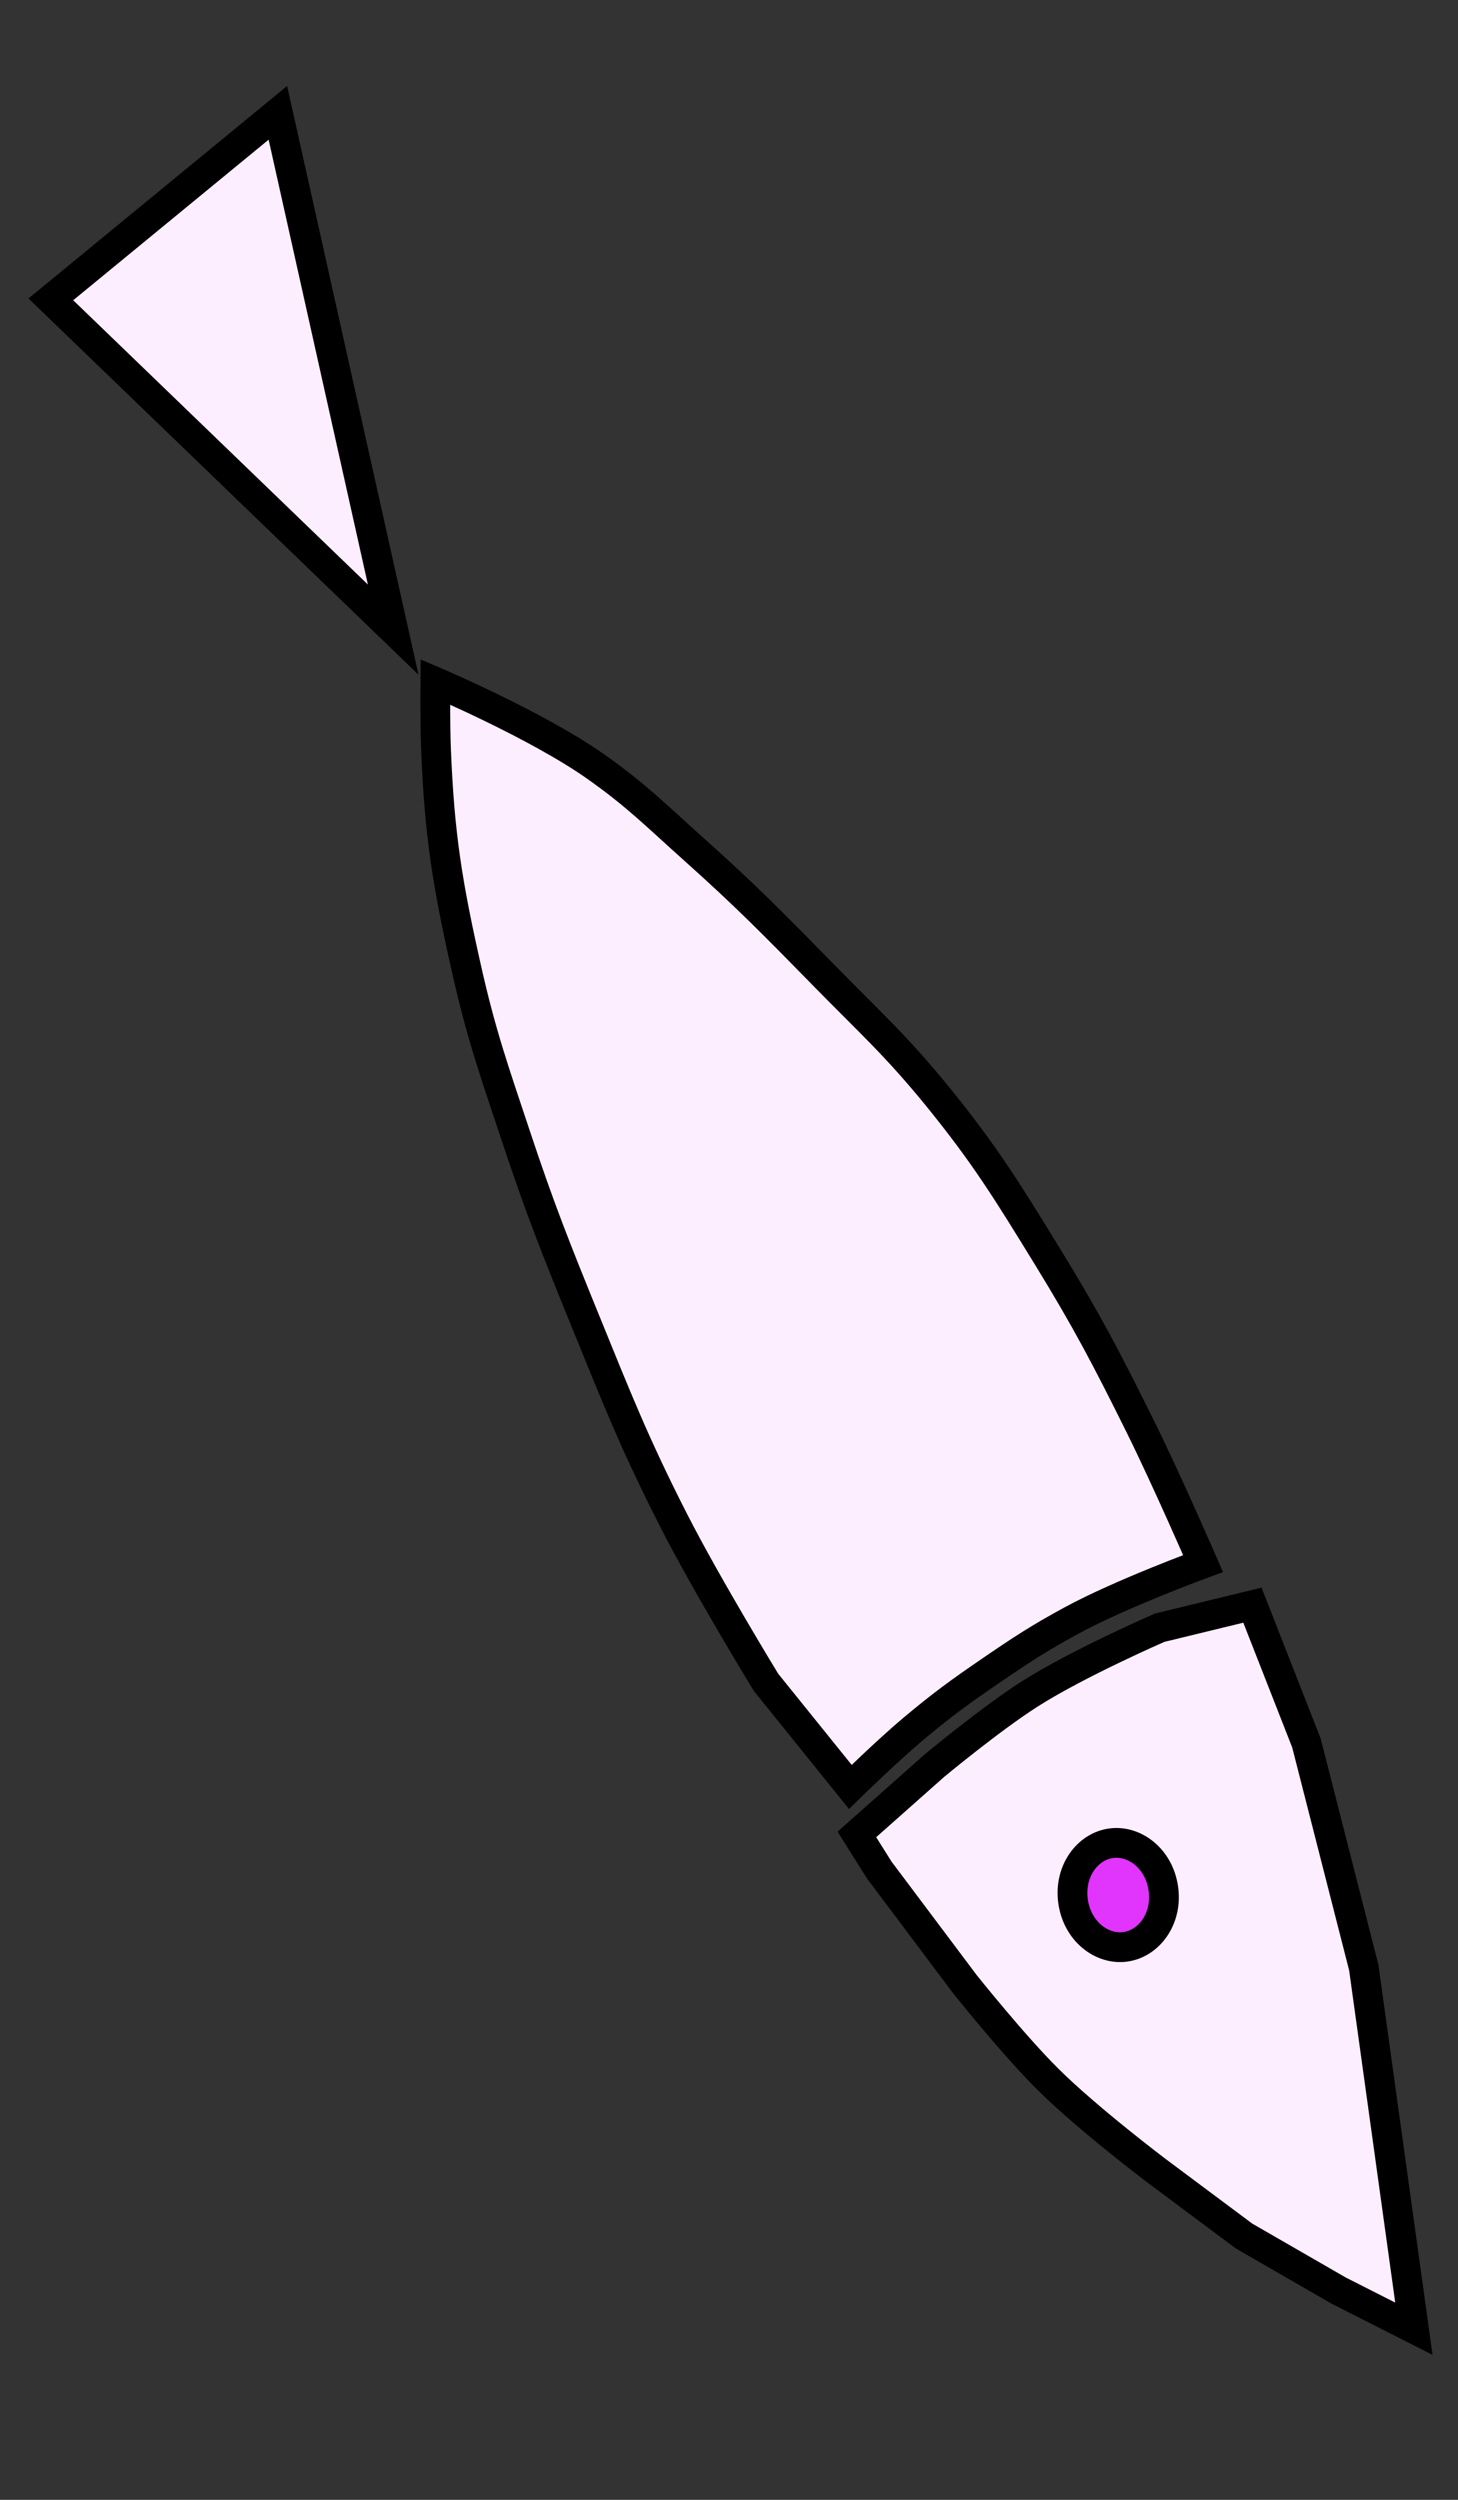 <?xml version="1.0" encoding="UTF-8"?> <svg xmlns="http://www.w3.org/2000/svg" width="49" height="84" viewBox="0 0 49 84" fill="none"><rect x="0" y="0" width="49" height="84" fill="#333333" stroke="none"/> <path d="M44.995 76.972L47.517 78.25L46.498 70.904L45.833 66.113L43.906 58.568L42.091 53.937L38.972 54.695C38.972 54.695 36.221 55.89 34.593 56.93C33.289 57.763 31.408 59.326 31.408 59.326L28.798 61.641L29.551 62.839L32.427 66.671C32.427 66.671 34.049 68.707 35.215 69.865C36.549 71.191 38.866 72.94 38.866 72.94L41.809 75.136L44.995 76.972Z" fill="#FDEEFF" stroke="black"></path> <path d="M30.656 58.127C29.814 58.835 28.577 60.044 28.577 60.044L25.744 56.53C25.744 56.53 23.759 53.283 22.646 51.1C21.342 48.542 20.746 47.027 19.658 44.353C18.686 41.965 18.149 40.619 17.334 38.165C16.612 35.993 16.176 34.776 15.673 32.536C15.039 29.712 14.77 28.081 14.654 25.19C14.618 24.301 14.631 22.914 14.631 22.914C14.631 22.914 18.041 24.366 20.007 25.749C21.381 26.715 22.059 27.411 23.326 28.544C25.054 30.088 25.993 31.045 27.587 32.67L27.729 32.816C29.238 34.354 30.141 35.161 31.513 36.848C33.098 38.798 33.853 40.026 35.182 42.191L35.187 42.198C36.52 44.37 37.19 45.648 38.329 47.947C39.203 49.711 40.432 52.539 40.432 52.539C40.432 52.539 37.67 53.551 36.008 54.455C34.922 55.045 34.337 55.429 33.31 56.131C32.243 56.861 31.653 57.289 30.656 58.127Z" fill="#FDEEFF" stroke="black"></path> <path d="M1.709 10.059L13.215 21.158L9.339 3.791L1.709 10.059Z" fill="#FDEEFF" stroke="black"></path> <path d="M37.339 61.937C38.13 61.827 38.958 62.455 39.098 63.467C39.239 64.478 38.613 65.308 37.822 65.418C37.032 65.528 36.203 64.899 36.063 63.888C35.923 62.877 36.548 62.047 37.339 61.937Z" fill="#E134FD" stroke="black"></path> </svg> 